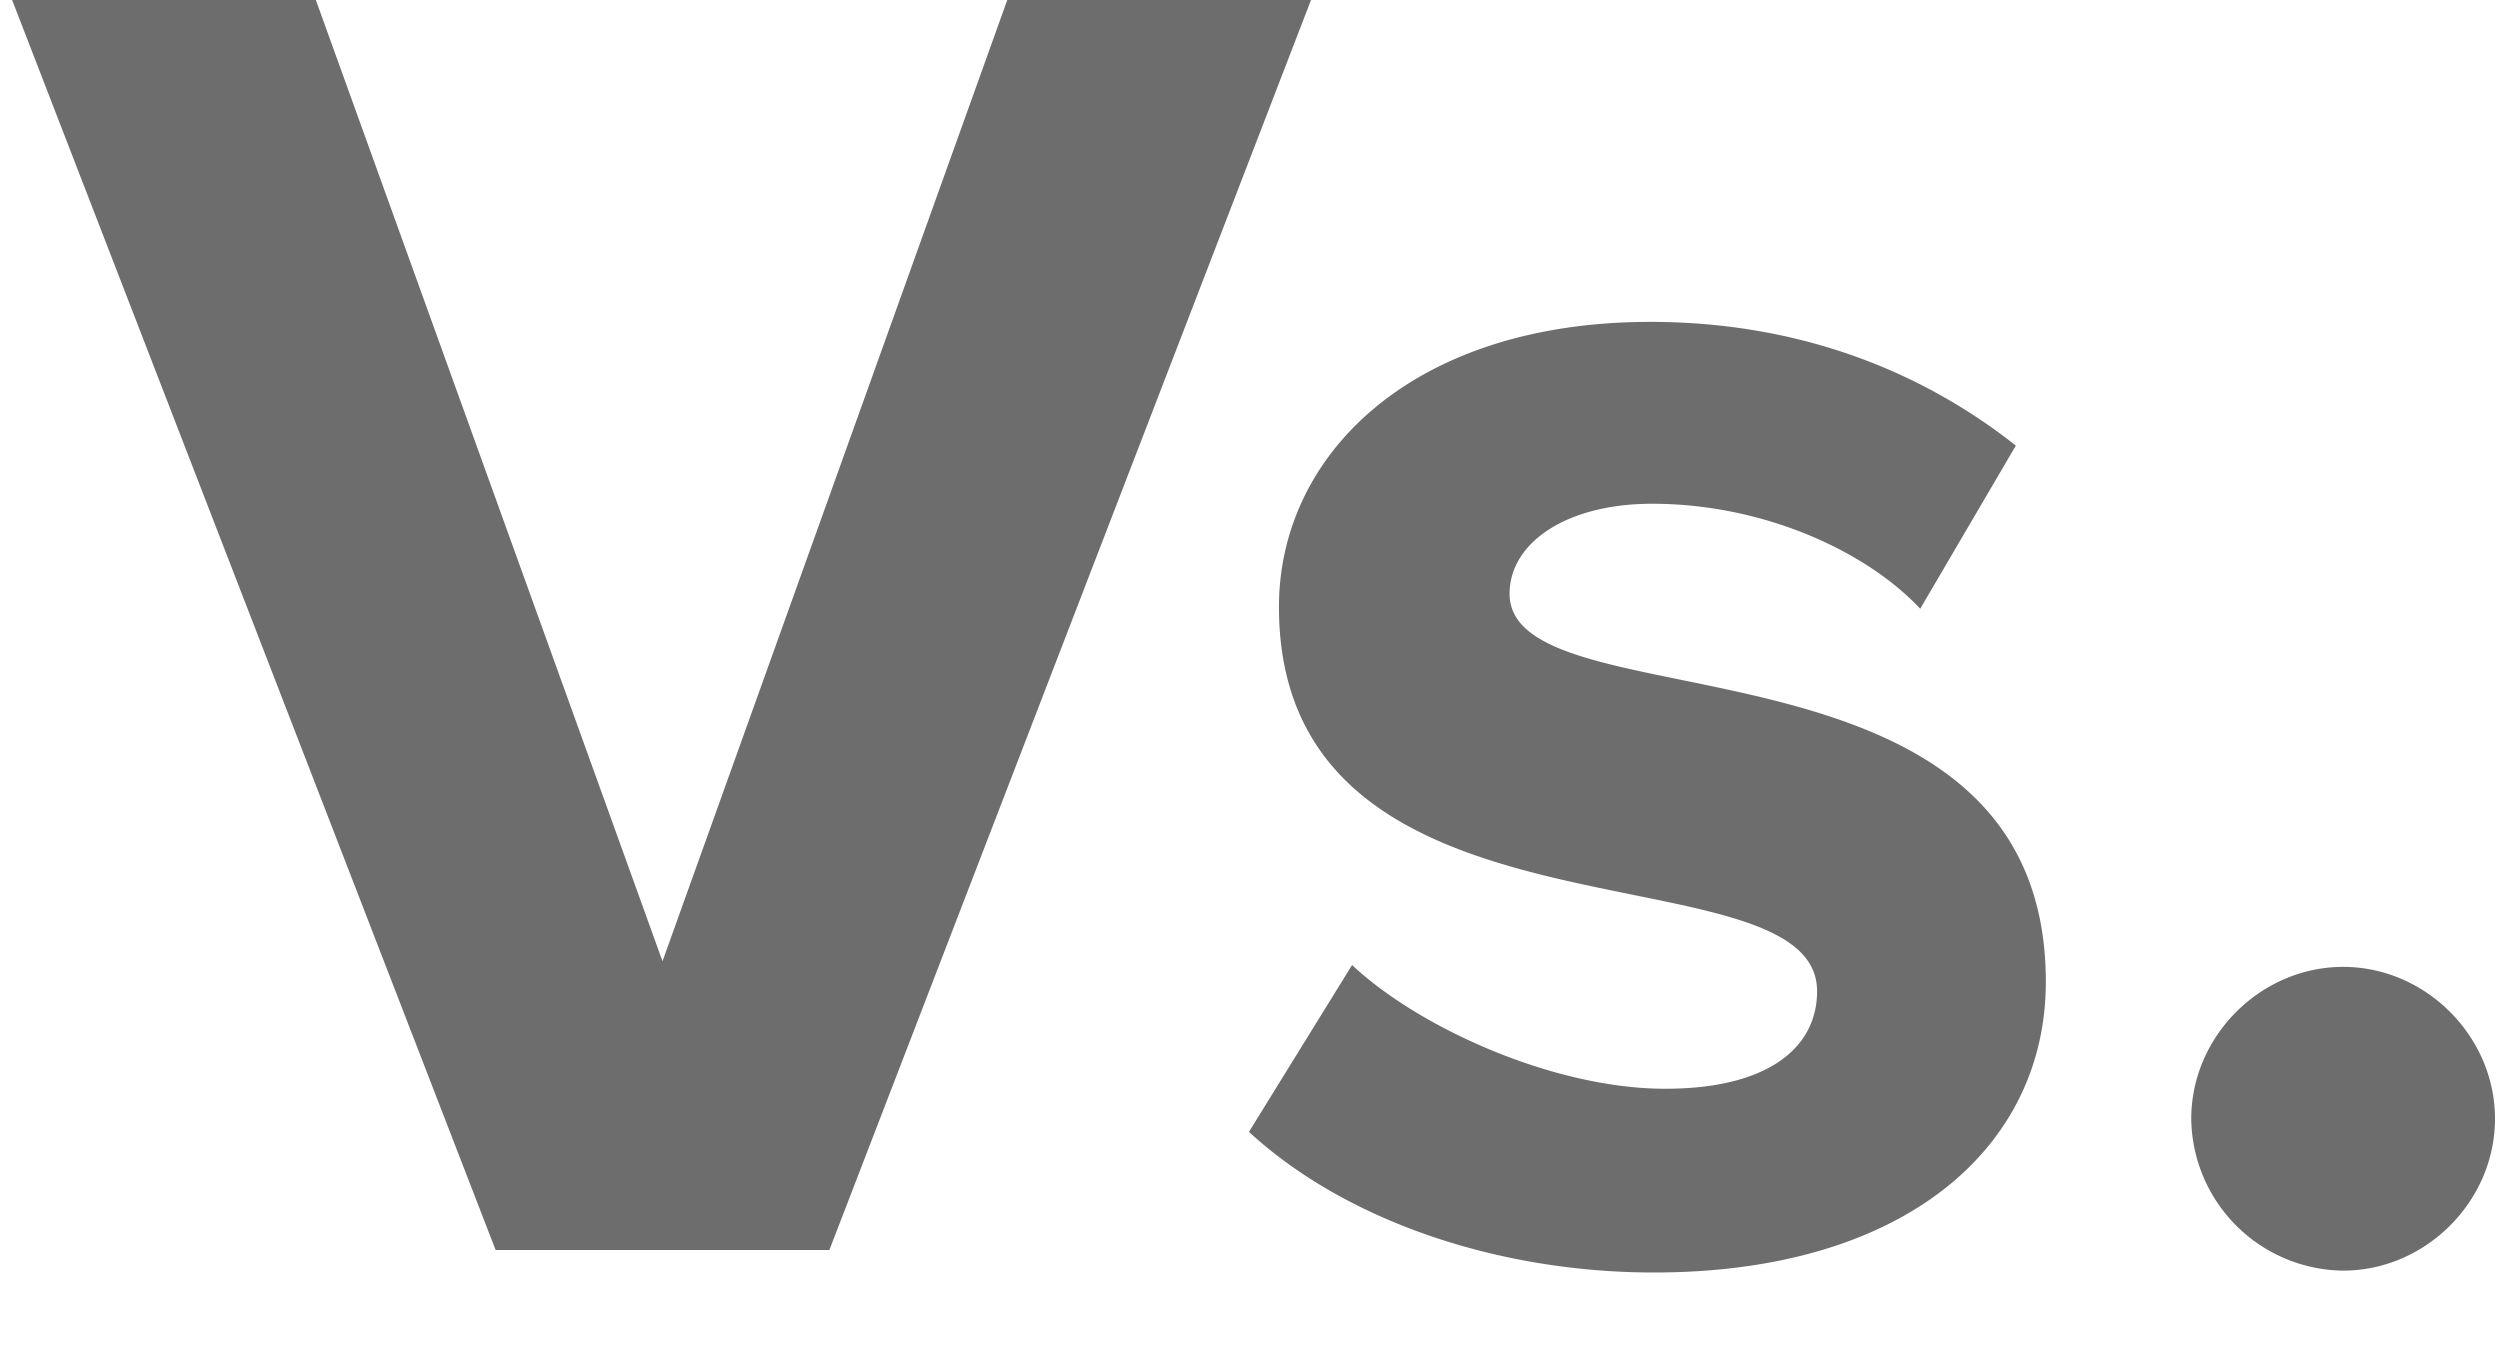 <svg width="24" height="13" viewBox="0 0 24 13" fill="none" xmlns="http://www.w3.org/2000/svg"><path d="M7.962 12H4.758L.114-.006H3.03l3.33 9.234L9.672-.006h2.916L7.962 12zm7.916.216c-1.512 0-2.97-.504-3.888-1.35l.99-1.602c.63.594 1.926 1.188 3.006 1.188.99 0 1.458-.396 1.458-.936 0-1.44-5.166-.27-5.166-3.69 0-1.458 1.278-2.736 3.564-2.736 1.476 0 2.646.504 3.51 1.188l-.918 1.566c-.522-.558-1.512-1.008-2.574-1.008-.828 0-1.368.378-1.368.864 0 1.296 5.148.216 5.148 3.726 0 1.584-1.35 2.79-3.762 2.79zm6.616-.018a1.475 1.475 0 01-1.458-1.458c0-.792.666-1.458 1.458-1.458.792 0 1.458.666 1.458 1.458 0 .792-.666 1.458-1.458 1.458z" fill="#6D6D6D"/></svg>